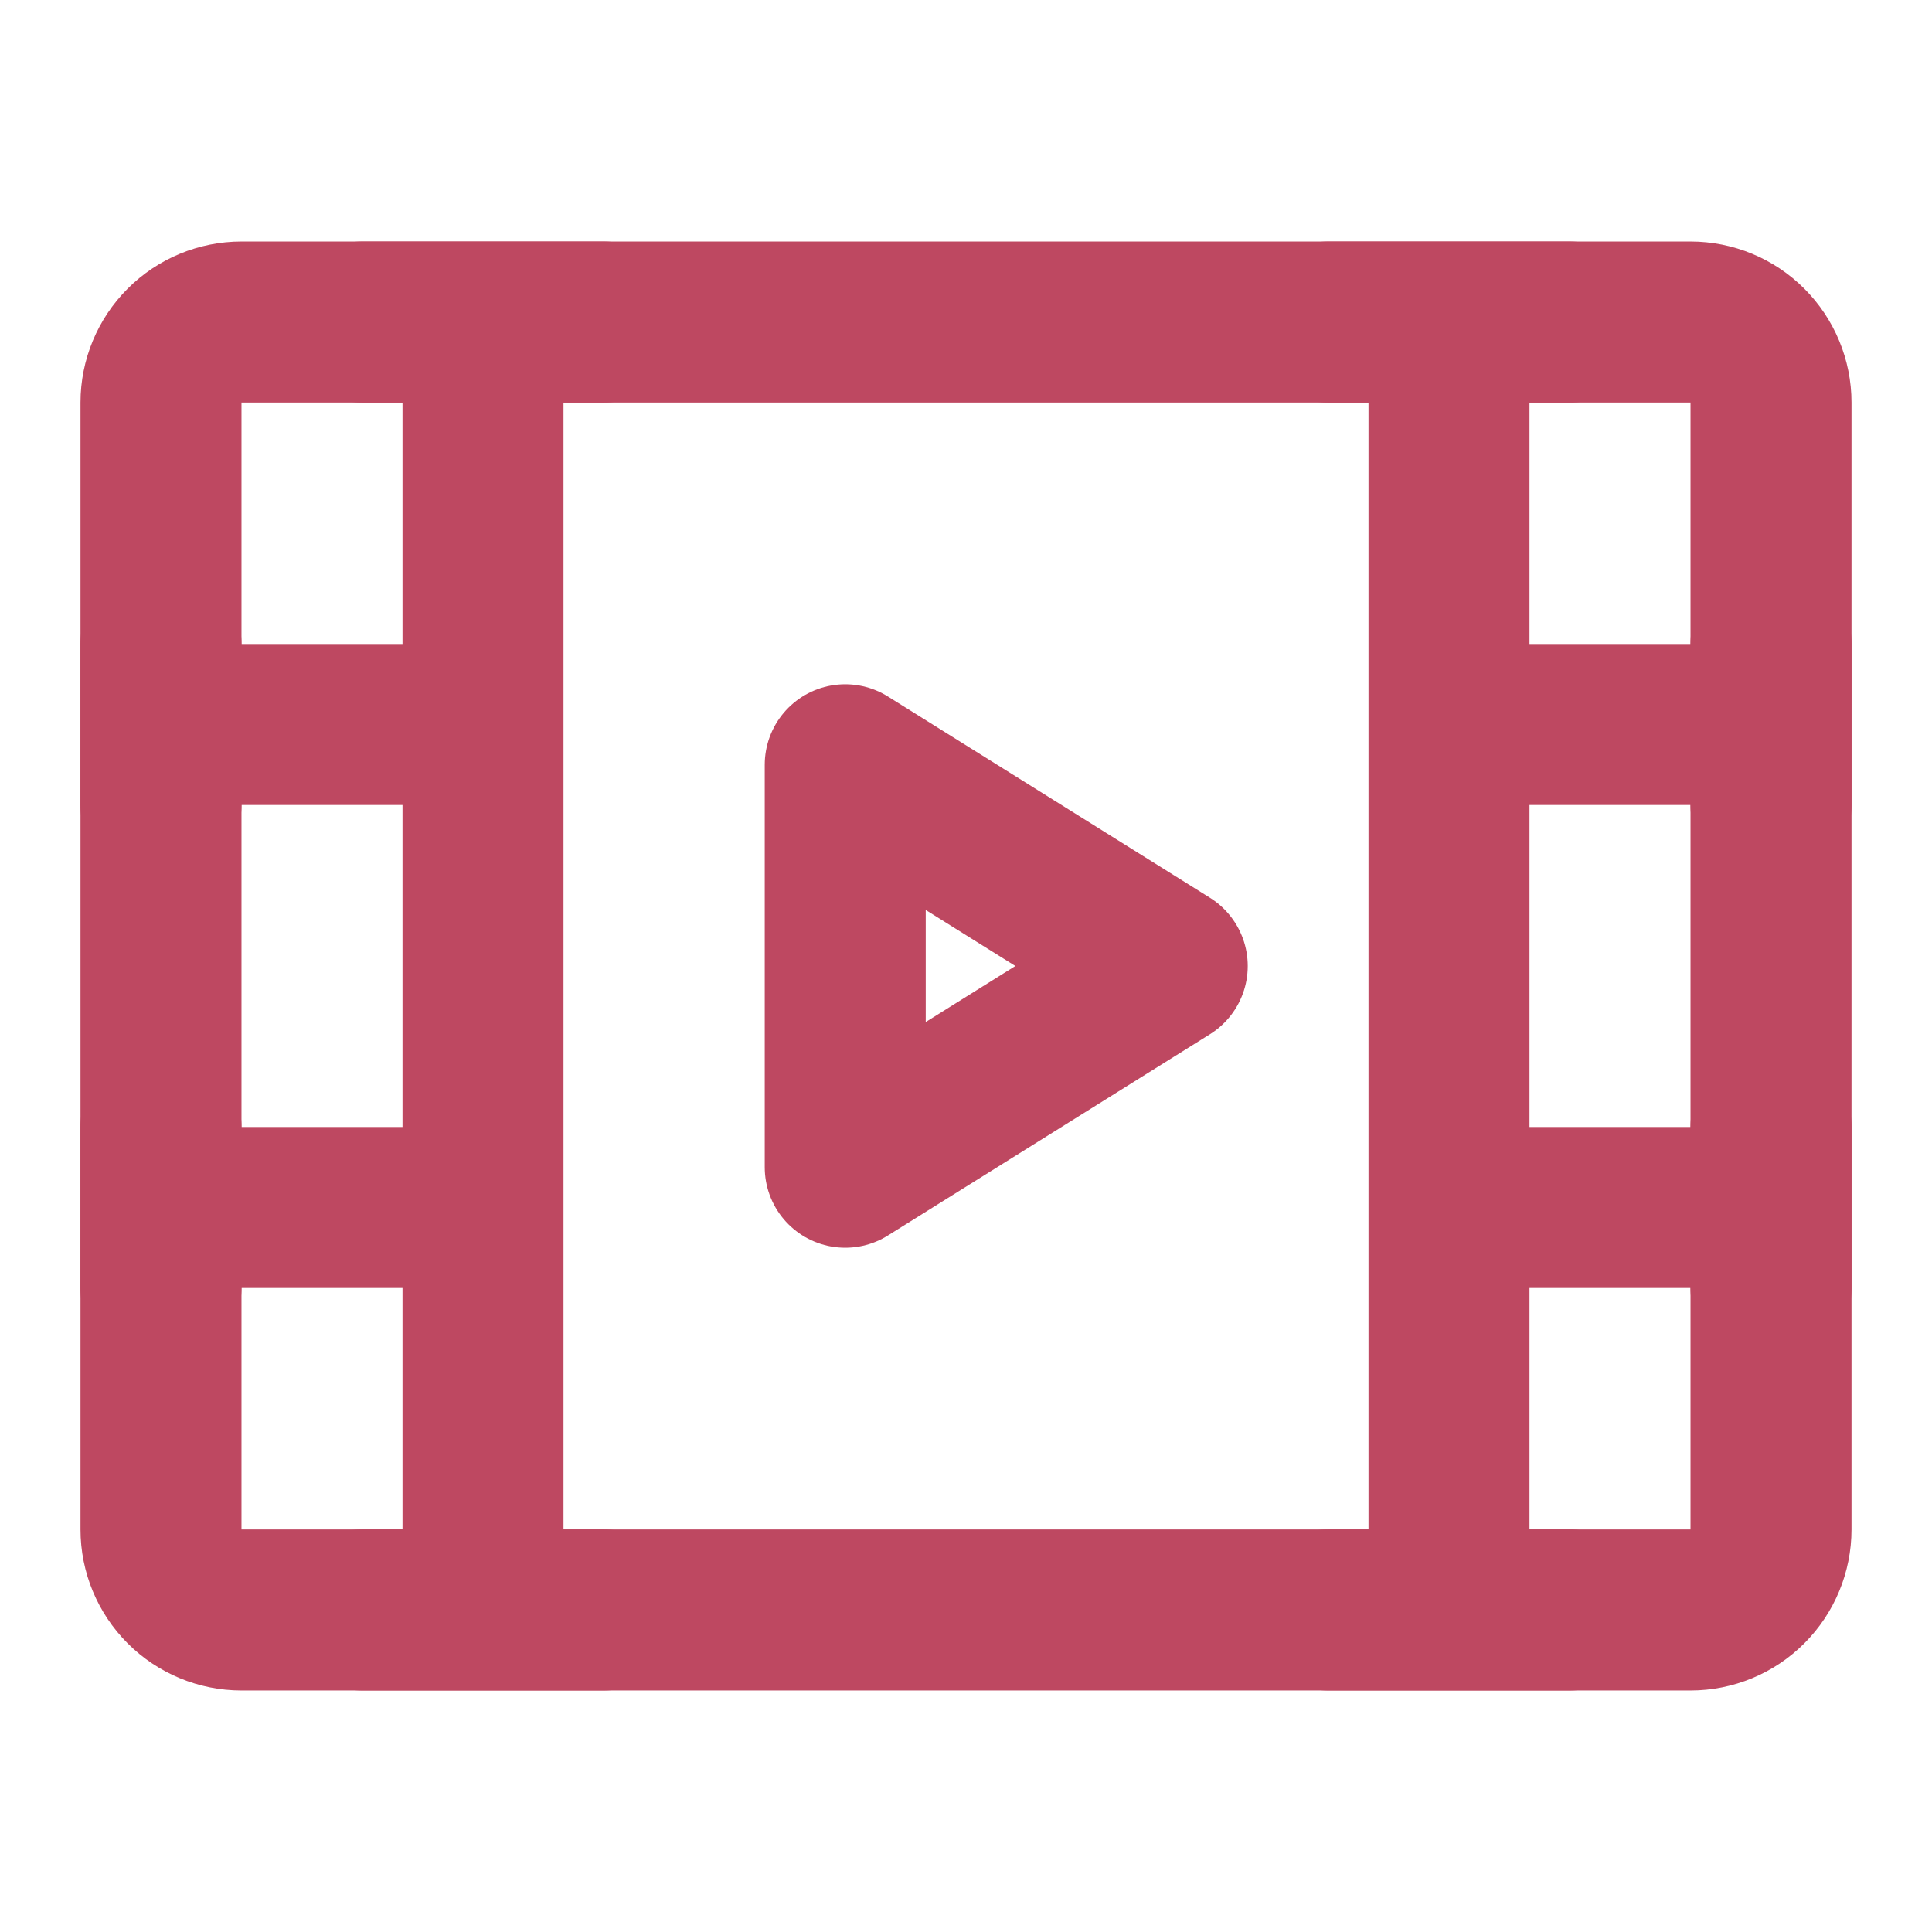<?xml version="1.0" encoding="UTF-8"?> <svg xmlns="http://www.w3.org/2000/svg" width="55" height="55" viewBox="0 0 55 55" fill="none"> <path d="M4.583 11.458C4.583 10.851 4.825 10.268 5.254 9.838C5.684 9.408 6.267 9.167 6.875 9.167H48.125C48.733 9.167 49.316 9.408 49.745 9.838C50.175 10.268 50.417 10.851 50.417 11.458V43.542C50.417 44.15 50.175 44.732 49.745 45.162C49.316 45.592 48.733 45.833 48.125 45.833H6.875C6.267 45.833 5.684 45.592 5.254 45.162C4.825 44.732 4.583 44.15 4.583 43.542V11.458Z" stroke="#BE4861" stroke-width="4.583" stroke-linejoin="round"></path> <path d="M41.25 9.167V45.833M13.75 9.167V45.833M43.542 20.625H50.417M43.542 34.375H50.417M4.583 20.625H11.458M4.583 18.333V22.917M10.312 9.167H17.187M10.312 45.833H17.187M37.812 9.167H44.687M37.812 45.833H44.687M4.583 34.375H11.458M4.583 32.083V36.667M50.417 32.083V36.667M50.417 18.333V22.917" stroke="#BE4861" stroke-width="4.583" stroke-linecap="round" stroke-linejoin="round"></path> <path d="M24.062 21.771L33.229 27.5L24.062 33.229V21.771Z" stroke="#BE4861" stroke-width="4.583" stroke-linejoin="round"></path> </svg> 